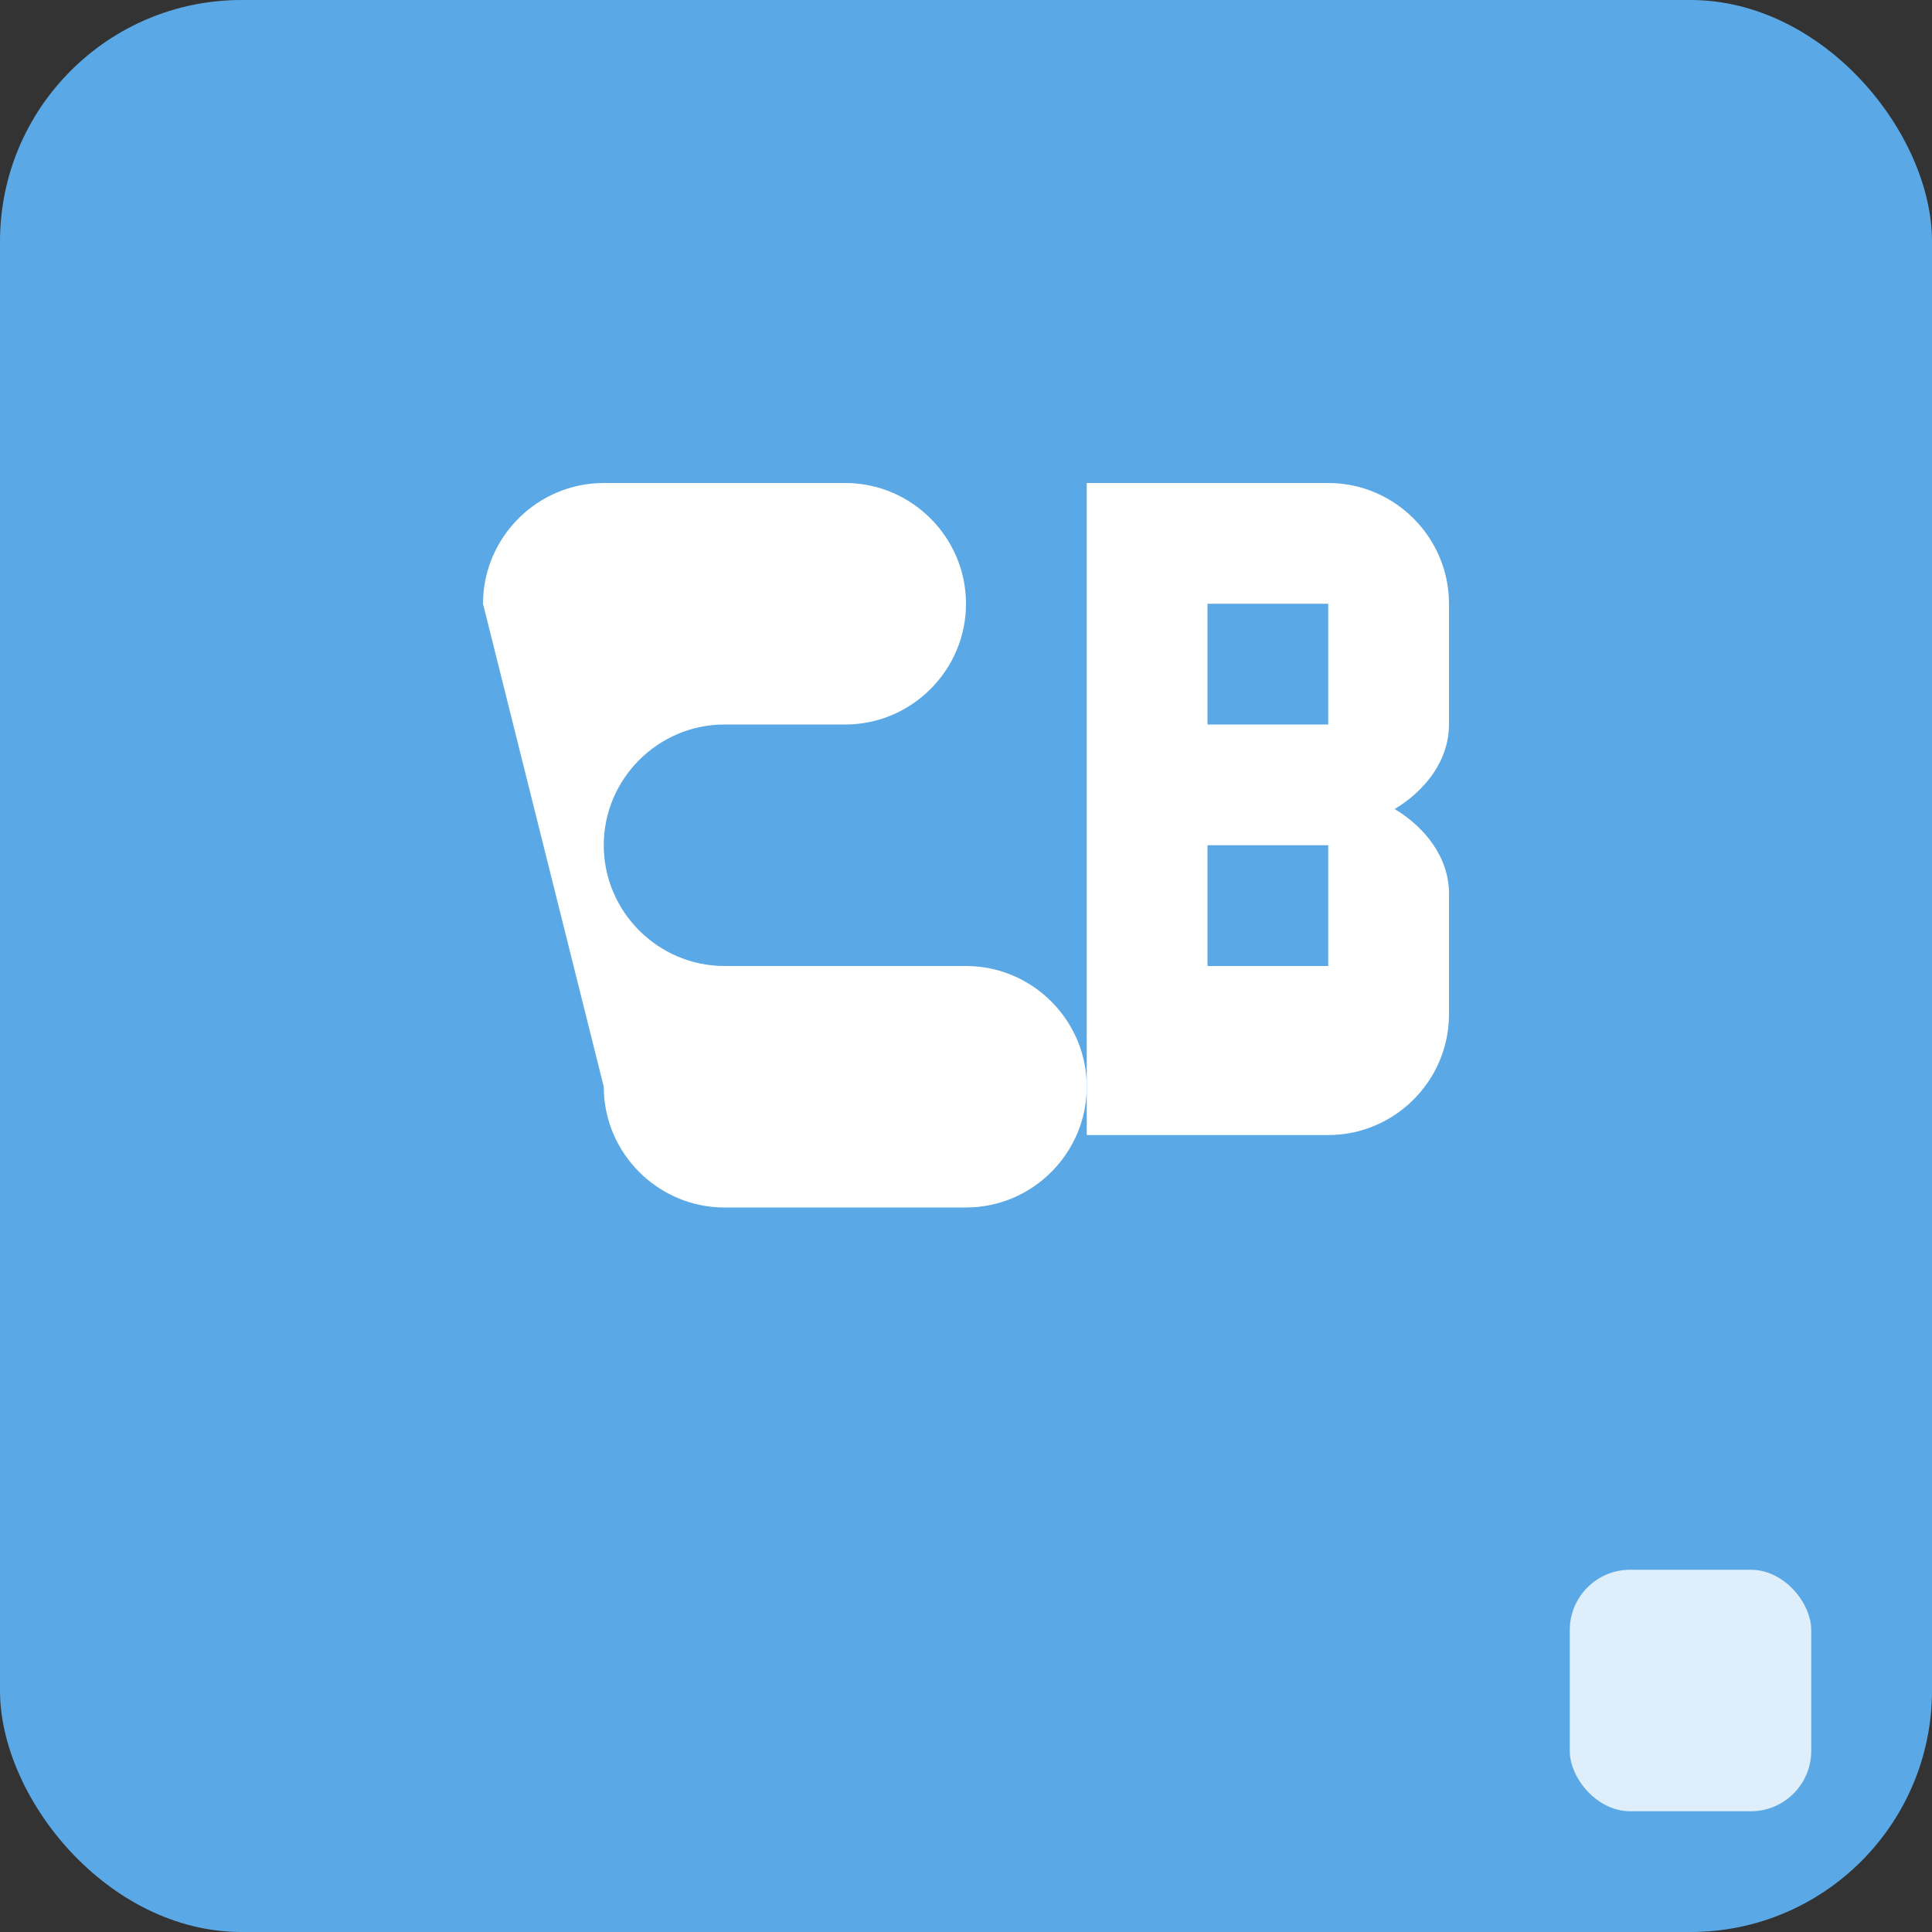 <svg width="32" height="32" viewBox="0 0 32 32" fill="none" xmlns="http://www.w3.org/2000/svg">
  <rect x="0" y="0" width="32" height="32" fill="#333333" stroke="none"/>
  <!-- Shore Bound Contracting Logo -->
  <rect width="32" height="32" rx="4" fill="#5AA9E6"/>
  
  <!-- Stylized "SB" monogram -->
  <g fill="white">
    <!-- S shape -->
    <path d="M8 10c0-1.1.9-2 2-2h4c1.1 0 2 .9 2 2s-.9 2-2 2h-2c-1.1 0-2 .9-2 2s.9 2 2 2h4c1.1 0 2 .9 2 2s-.9 2-2 2h-4c-1.1 0-2-.9-2-2"/>
    
    <!-- B shape -->
    <path d="M18 8h4c1.1 0 2 .9 2 2v2c0 .6-.4 1.1-.9 1.4.5.3.9.8.9 1.4v2c0 1.1-.9 2-2 2h-4V8zm2 2v2h2v-2h-2zm0 4v2h2v-2h-2z"/>
  </g>
  
  <!-- Small construction/building accent -->
  <rect x="26" y="26" width="4" height="4" rx="1" fill="white" opacity="0.8"/>
</svg>